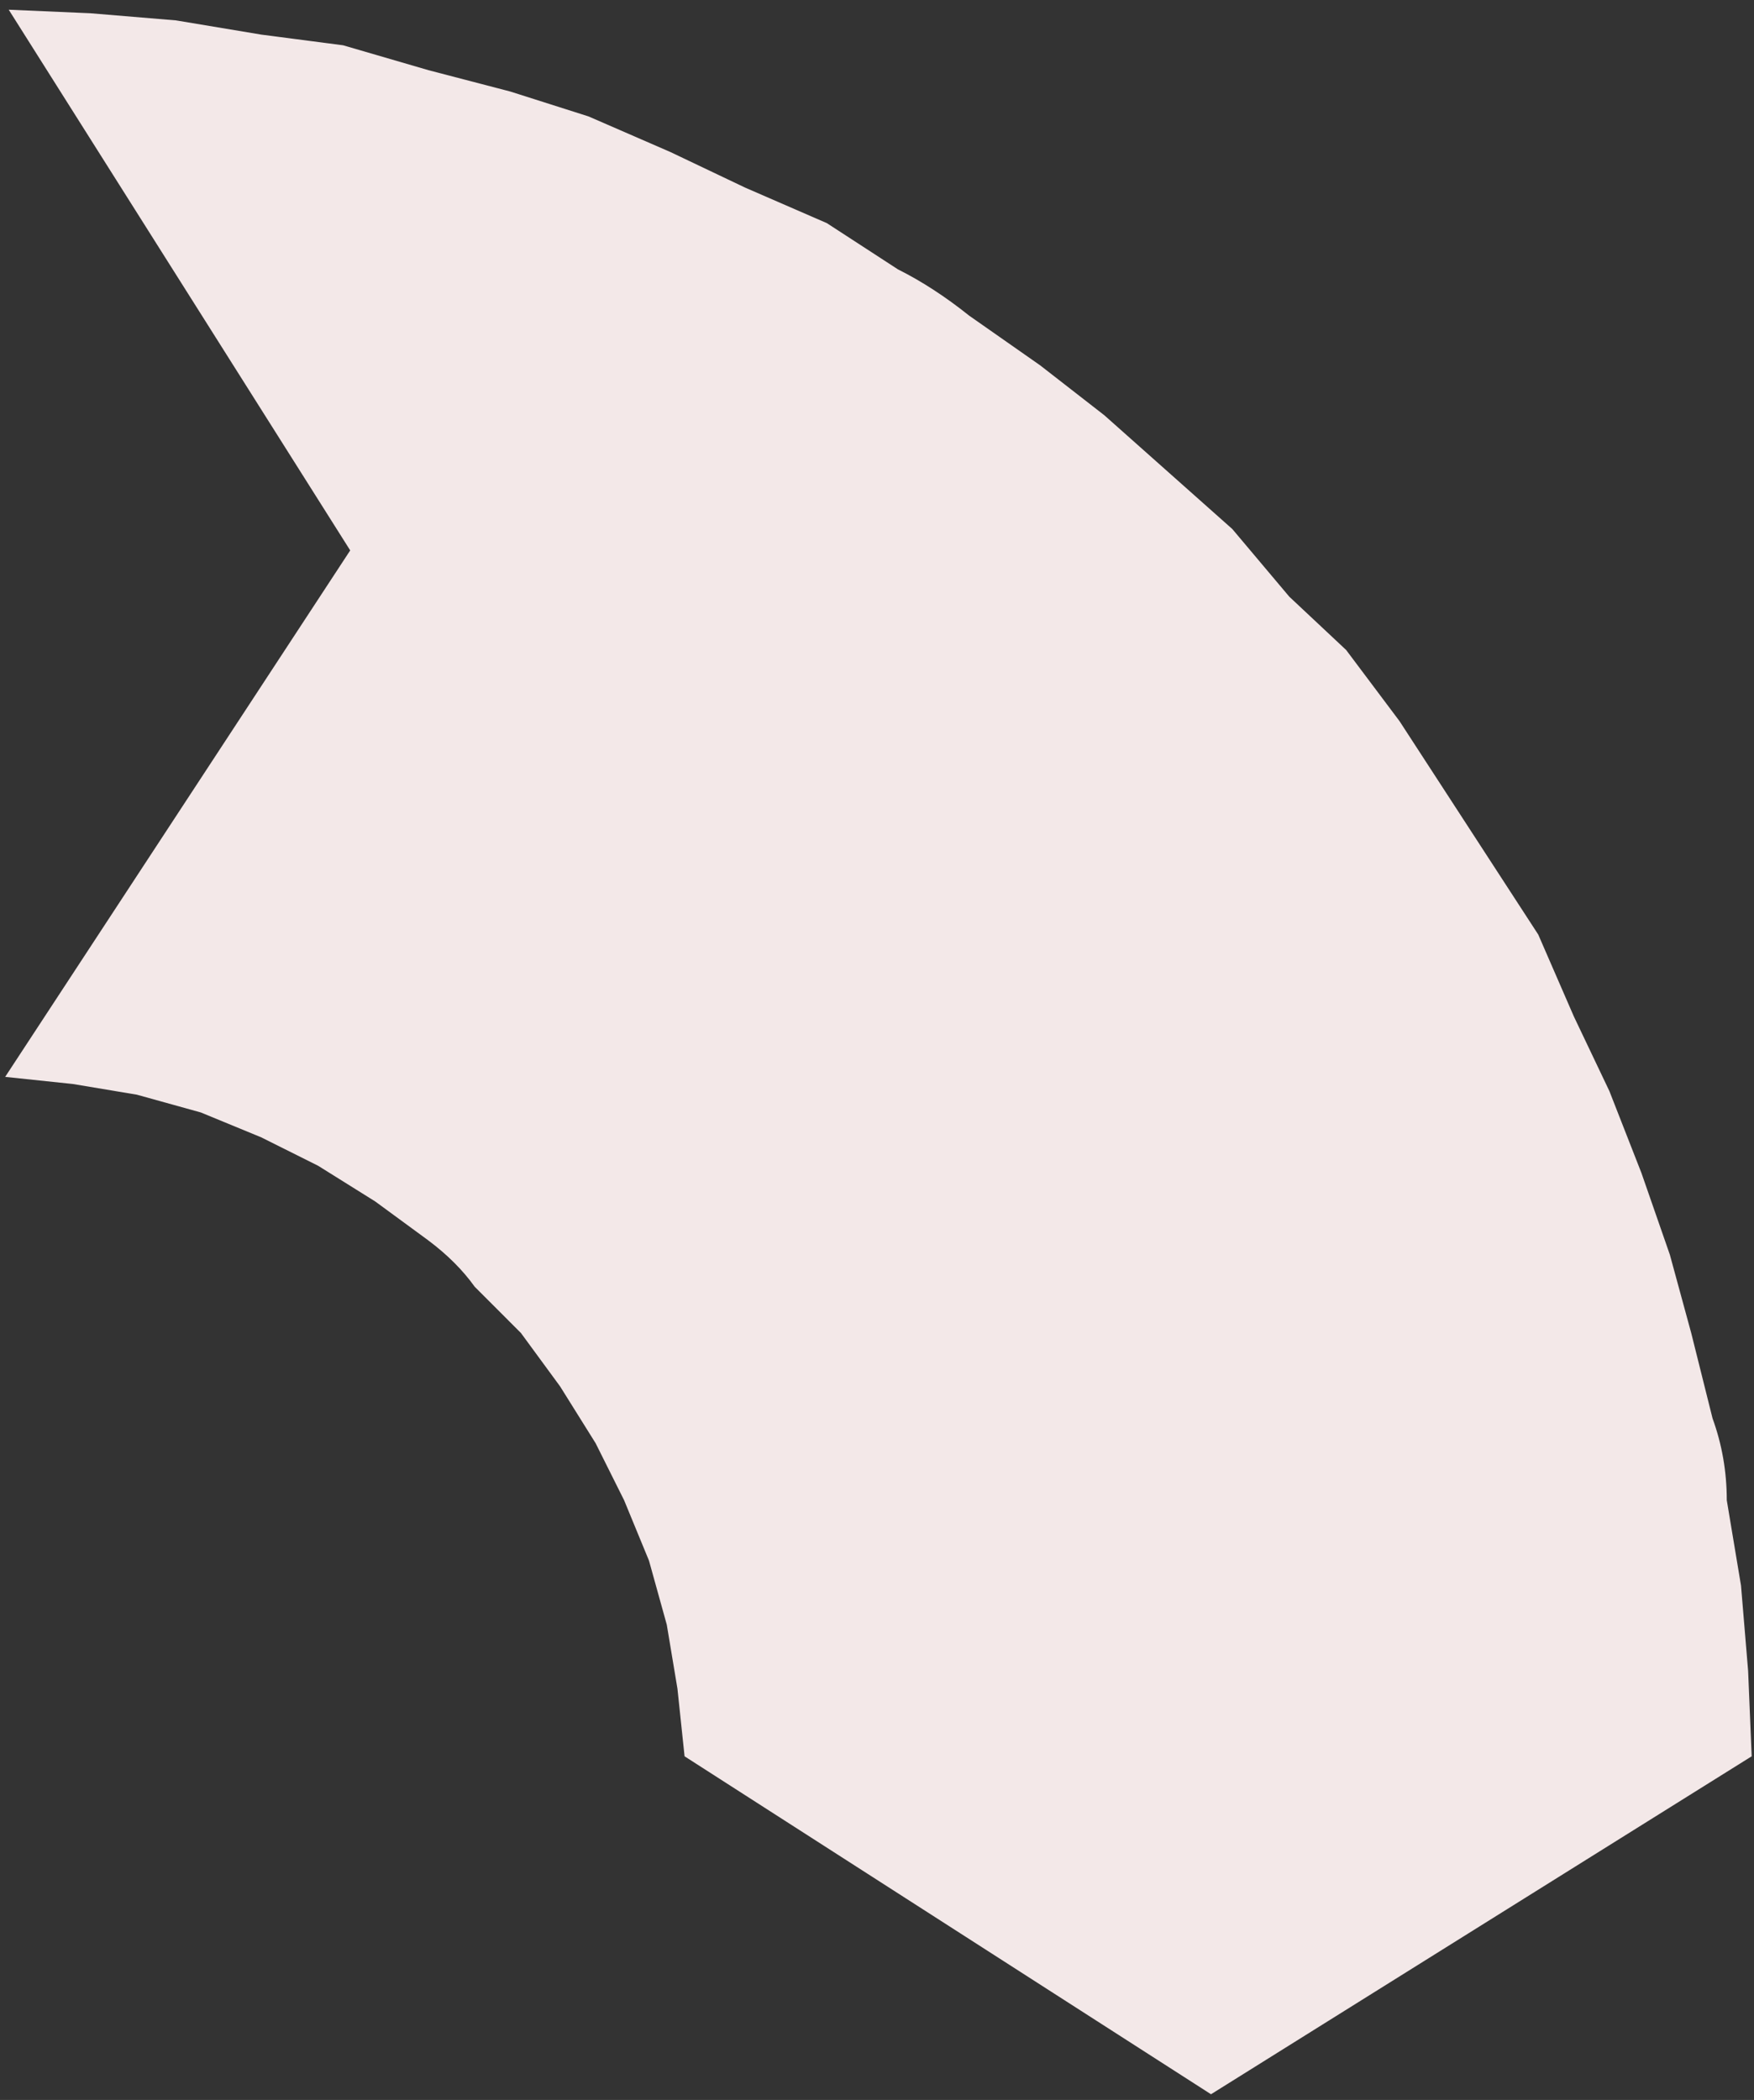 <svg width="142" height="170" viewBox="0 0 142 170" fill="none" xmlns="http://www.w3.org/2000/svg">
<rect x="0" y="0" width="142" height="170" fill="#333333" stroke="none"/>
<path d="M0.706 0.786L28.352 44.557L0.418 87.177L5.89 87.753L11.073 88.617L16.257 90.057L21.152 92.073L25.76 94.376L30.367 97.256L34.687 100.424C36.223 101.576 37.471 102.823 38.431 104.167L42.174 107.911L45.342 112.231L48.222 116.838L50.525 121.446L52.541 126.341L53.981 131.525L54.845 136.708L55.421 142.179L98.04 169.537L141.812 142.179L141.524 135.268L140.948 128.357L139.796 121.446C139.796 119.142 139.412 116.934 138.644 114.822L136.917 107.911L135.189 101.576L132.885 94.952L130.293 88.329L127.414 82.282L124.534 75.658L120.79 69.899L117.047 64.139L113.303 58.38L108.983 52.621L104.376 48.301L99.768 42.83L94.585 38.222L89.401 33.614L84.218 29.583L78.459 25.551C76.539 24.015 74.619 22.768 72.699 21.808L66.94 18.064L60.316 15.184L54.269 12.305L47.646 9.425L41.31 7.409L34.687 5.681L27.776 3.666L21.152 2.802L14.241 1.65L7.33 1.074L0.706 0.786Z" fill="#F3E8E8"/>
</svg>

